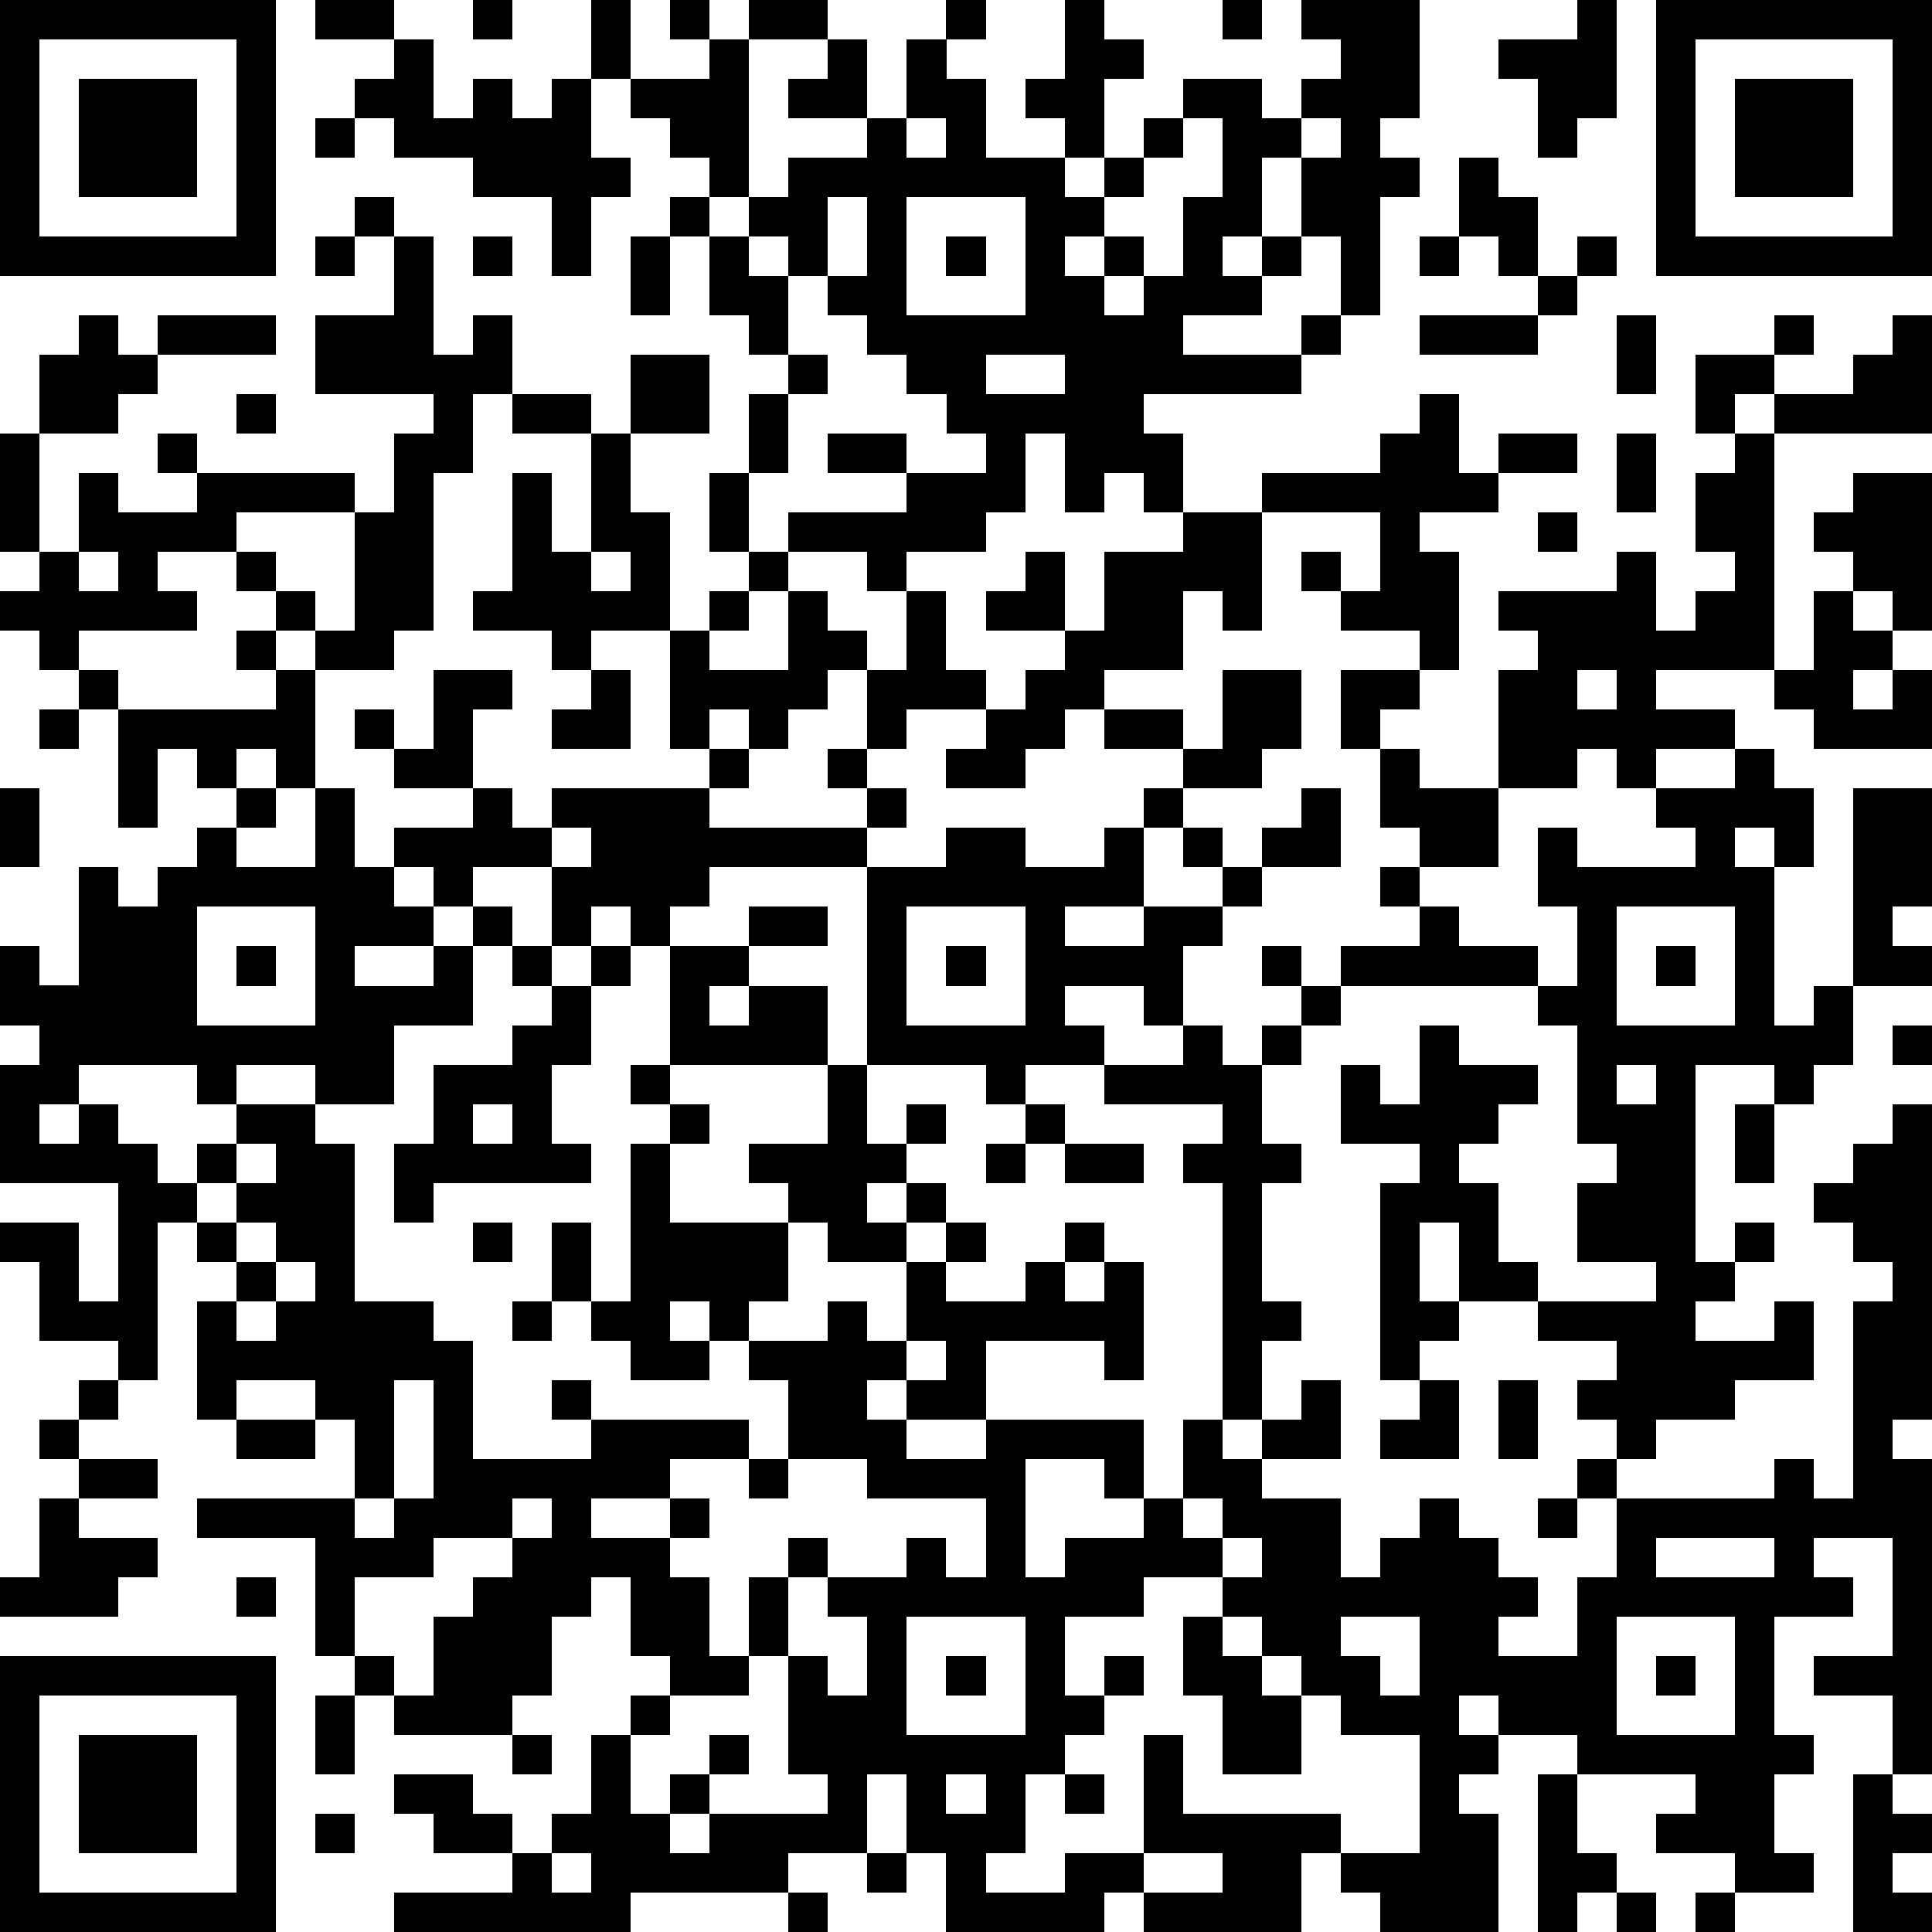 <?xml version="1.0" standalone="yes"?><svg version="1.1" xmlns="http://www.w3.org/2000/svg" xmlns:xlink="http://www.w3.org/1999/xlink" xmlns:ev="http://www.w3.org/2001/xml-events" width="196" height="196" shape-rendering="crispEdges"><path d="M0 0h7v7h-7zM8 0h2v1h-2zM12 0h1v1h-1zM15 0h1v2h-1zM17 0h1v1h-1zM19 0h2v1h-2zM24 0h1v1h-1zM27 0h1v1h1v1h-1v2h-1v-1h-1v-1h1zM31 0h1v1h-1zM33 0h3v3h-1v1h1v1h-1v3h-1v-2h-1v-2h-1v2h-1v1h1v-1h1v1h-1v1h-2v1h3v-1h1v1h-1v1h-4v1h1v2h-1v-1h-1v1h-1v-2h-1v2h-1v1h-2v1h-1v-1h-2v-1h3v-1h-2v-1h2v1h2v-1h-1v-1h-1v-1h-1v-1h-1v-1h-1v-1h-1v-1h-1v-1h-1v-1h-1v-1h2v-1h1v4h1v-1h2v-1h-2v-1h1v-1h1v2h1v-2h1v1h1v2h2v1h1v-1h1v-1h1v-1h2v1h1v-1h1v-1h-1zM40 0h1v3h-1v1h-1v-2h-1v-1h2zM42 0h7v7h-7zM1 1v5h5v-5zM10 1h1v2h1v-1h1v1h1v-1h1v2h1v1h-1v2h-1v-2h-2v-1h-2v-1h-1v-1h1zM43 1v5h5v-5zM2 2h3v3h-3zM44 2h3v3h-3zM8 3h1v1h-1zM23 3v1h1v-1zM30 3v1h-1v1h-1v1h-1v1h1v-1h1v1h-1v1h1v-1h1v-2h1v-2zM33 3v1h1v-1zM37 4h1v1h1v2h-1v-1h-1zM9 5h1v1h-1zM17 5h1v1h-1zM21 5v2h1v-2zM23 5v3h3v-3zM8 6h1v1h-1zM10 6h1v3h1v-1h1v2h-1v2h-1v4h-1v1h-2v-1h-1v-1h-1v-1h-2v1h1v1h-3v1h-1v-1h-1v-1h1v-1h-1v-3h1v-2h1v-1h1v1h1v-1h3v1h-3v1h-1v1h-2v3h1v-2h1v1h2v-1h-1v-1h1v1h4v1h-3v1h1v1h1v1h1v-3h1v-2h1v-1h-3v-2h2zM12 6h1v1h-1zM16 6h1v2h-1zM18 6h1v1h1v2h-1v-1h-1zM24 6h1v1h-1zM36 6h1v1h-1zM40 6h1v1h-1zM39 7h1v1h-1zM36 8h3v1h-3zM41 8h1v2h-1zM45 8h1v1h-1zM48 8h1v3h-4v-1h-1v1h-1v-2h2v1h2v-1h1zM16 9h2v2h-2zM20 9h1v1h-1zM25 9v1h2v-1zM6 10h1v1h-1zM13 10h2v1h-2zM19 10h1v2h-1zM36 10h1v2h1v-1h2v1h-2v1h-2v1h1v3h-1v-1h-2v-1h-1v-1h1v1h1v-2h-3v-1h3v-1h1zM15 11h1v2h1v3h-2v1h-1v-1h-2v-1h1v-3h1v2h1zM41 11h1v2h-1zM44 11h1v6h-3v1h2v1h-2v1h-1v-1h-1v1h-2v-3h1v-1h-1v-1h3v-1h1v2h1v-1h1v-1h-1v-2h1zM18 12h1v2h-1zM47 12h2v4h-1v-1h-1v-1h-1v-1h1zM30 13h2v3h-1v-1h-1v2h-2v1h-1v1h-1v1h-2v-1h1v-1h-2v1h-1v-2h-1v1h-1v1h-1v-1h-1v1h-1v-3h1v-1h1v-1h1v1h-1v1h-1v1h2v-2h1v1h1v1h1v-2h1v2h1v1h1v-1h1v-1h-2v-1h1v-1h1v2h1v-2h2zM39 13h1v1h-1zM2 14v1h1v-1zM15 14v1h1v-1zM46 15h1v1h1v1h-1v1h1v-1h1v2h-3v-1h-1v-1h1zM6 16h1v1h-1zM2 17h1v1h-1zM7 17h1v3h-1v-1h-1v1h-1v-1h-1v2h-1v-3h4zM11 17h2v1h-1v2h-2v-1h-1v-1h1v1h1zM15 17h1v2h-2v-1h1zM31 17h2v2h-1v1h-2v-1h-2v-1h2v1h1zM34 17h2v1h-1v1h-1zM40 17v1h1v-1zM1 18h1v1h-1zM18 19h1v1h-1zM21 19h1v1h-1zM35 19h1v1h2v2h-2v-1h-1zM44 19h1v1h1v2h-1v-1h-1v1h1v4h1v-1h1v-5h2v3h-1v1h1v1h-2v2h-1v1h-1v-1h-2v5h1v-1h1v1h-1v1h-1v1h2v-1h1v2h-2v1h-2v1h-1v-1h-1v-1h1v-1h-2v-1h-2v-2h-1v2h1v1h-1v1h-1v-5h1v-1h-2v-2h1v1h1v-2h1v1h2v1h-1v1h-1v1h1v2h1v1h3v-1h-2v-2h1v-1h-1v-3h-1v-1h-5v-1h2v-1h-1v-1h1v1h1v1h2v1h1v-2h-1v-2h1v1h3v-1h-1v-1h2zM0 20h1v2h-1zM6 20h1v1h-1zM8 20h1v2h1v-1h2v-1h1v1h1v-1h4v1h4v-1h1v1h-1v1h-4v1h-1v1h-1v-1h-1v1h-1v-2h-2v1h-1v-1h-1v1h1v1h-2v1h2v-1h1v-1h1v1h-1v2h-2v2h-2v-1h-2v1h-1v-1h-3v1h-1v1h1v-1h1v1h1v1h1v-1h1v-1h2v1h1v4h2v1h1v3h3v-1h-1v-1h1v1h4v1h-2v1h-2v1h2v-1h1v1h-1v1h1v2h1v-2h1v-1h1v1h-1v2h-1v1h-2v-1h-1v-2h-1v1h-1v2h-1v1h-3v-1h-1v-1h-1v-3h-3v-1h4v-2h-1v-1h-2v1h-1v-3h1v-1h-1v-1h-1v4h-1v-1h-2v-2h-1v-1h2v2h1v-3h-3v-3h1v-1h-1v-2h1v1h1v-3h1v1h1v-1h1v-1h1v1h2zM29 20h1v1h-1zM33 20h1v2h-2v-1h1zM14 21v1h1v-1zM24 21h2v1h2v-1h1v2h-2v1h2v-1h2v-1h-1v-1h1v1h1v1h-1v1h-1v2h-1v-1h-2v1h1v1h-2v1h-1v-1h-3v-5h2zM5 23v3h3v-3zM19 23h2v1h-2zM23 23v3h3v-3zM41 23v3h3v-3zM6 24h1v1h-1zM13 24h1v1h-1zM15 24h1v1h-1zM17 24h2v1h-1v1h1v-1h2v2h-4zM24 24h1v1h-1zM32 24h1v1h-1zM42 24h1v1h-1zM14 25h1v2h-1v2h1v1h-4v1h-1v-2h1v-2h2v-1h1zM33 25h1v1h-1zM30 26h1v1h1v-1h1v1h-1v2h1v1h-1v3h1v1h-1v2h-1v-6h-1v-1h1v-1h-3v-1h2zM48 26h1v1h-1zM16 27h1v1h-1zM21 27h1v2h1v-1h1v1h-1v1h-1v1h1v-1h1v1h-1v1h-2v-1h-1v-1h-1v-1h2zM41 27v1h1v-1zM12 28v1h1v-1zM17 28h1v1h-1zM26 28h1v1h-1zM44 28h1v2h-1zM48 28h1v8h-1v1h1v8h-1v-2h-2v-1h2v-3h-2v1h1v1h-2v3h1v1h-1v2h1v1h-2v-1h-2v-1h1v-1h-3v-1h-2v-1h-1v1h1v1h-1v1h1v3h-3v-1h-1v-1h-1v2h-4v-1h-1v1h-4v-2h-1v-2h-1v2h-2v1h-4v1h-6v-1h3v-1h-2v-1h-1v-1h2v1h1v1h1v-1h1v-2h1v-1h1v1h-1v2h1v-1h1v-1h1v1h-1v1h-1v1h1v-1h3v-1h-1v-3h1v1h1v-2h-1v-1h2v-1h1v1h1v-2h-3v-1h-2v-2h-1v-1h-1v-1h-1v1h1v1h-2v-1h-1v-1h-1v-2h1v2h1v-4h1v2h3v2h-1v1h2v-1h1v1h1v-2h1v-1h1v1h-1v1h2v-1h1v-1h1v1h-1v1h1v-1h1v3h-1v-1h-3v2h-2v-1h-1v1h1v1h2v-1h4v2h-1v-1h-2v3h1v-1h2v-1h1v-2h1v1h1v-1h1v-1h1v2h-2v1h2v2h1v-1h1v-1h1v1h1v1h1v1h-1v1h2v-2h1v-2h-1v-1h1v1h4v-1h1v1h1v-5h1v-1h-1v-1h-1v-1h1v-1h1zM6 29v1h-1v1h1v-1h1v-1zM25 29h1v1h-1zM27 29h2v1h-2zM6 31v1h1v-1zM12 31h1v1h-1zM7 32v1h-1v1h1v-1h1v-1zM13 33h1v1h-1zM23 34v1h1v-1zM2 35h1v1h-1zM10 35v3h-1v1h1v-1h1v-3zM36 35h1v2h-2v-1h1zM38 35h1v2h-1zM1 36h1v1h-1zM6 36h2v1h-2zM2 37h2v1h-2zM19 37h1v1h-1zM1 38h1v1h2v1h-1v1h-3v-1h1zM13 38v1h-2v1h-2v2h1v1h1v-2h1v-1h1v-1h1v-1zM30 38v1h1v-1zM39 38h1v1h-1zM31 39v1h-2v1h-2v2h1v-1h1v1h-1v1h-1v1h-1v2h-1v1h2v-1h2v-3h1v2h4v1h2v-3h-2v-1h-1v-1h-1v-1h-1v-1h1v-1zM42 39v1h3v-1zM6 40h1v1h-1zM23 41v3h3v-3zM30 41h1v1h1v1h1v2h-2v-2h-1zM34 41v1h1v1h1v-2zM41 41v3h3v-3zM0 42h7v7h-7zM24 42h1v1h-1zM42 42h1v1h-1zM1 43v5h5v-5zM8 43h1v2h-1zM2 44h3v3h-3zM13 44h1v1h-1zM24 45v1h1v-1zM27 45h1v1h-1zM39 45h1v2h1v1h-1v1h-1zM47 45h1v1h1v1h-1v1h1v1h-2zM8 46h1v1h-1zM14 47v1h1v-1zM22 47h1v1h-1zM29 47v1h2v-1zM20 48h1v1h-1zM41 48h1v1h-1zM43 48h1v1h-1z" style="fill:#000" transform="translate(0,0) scale(4)"/></svg>